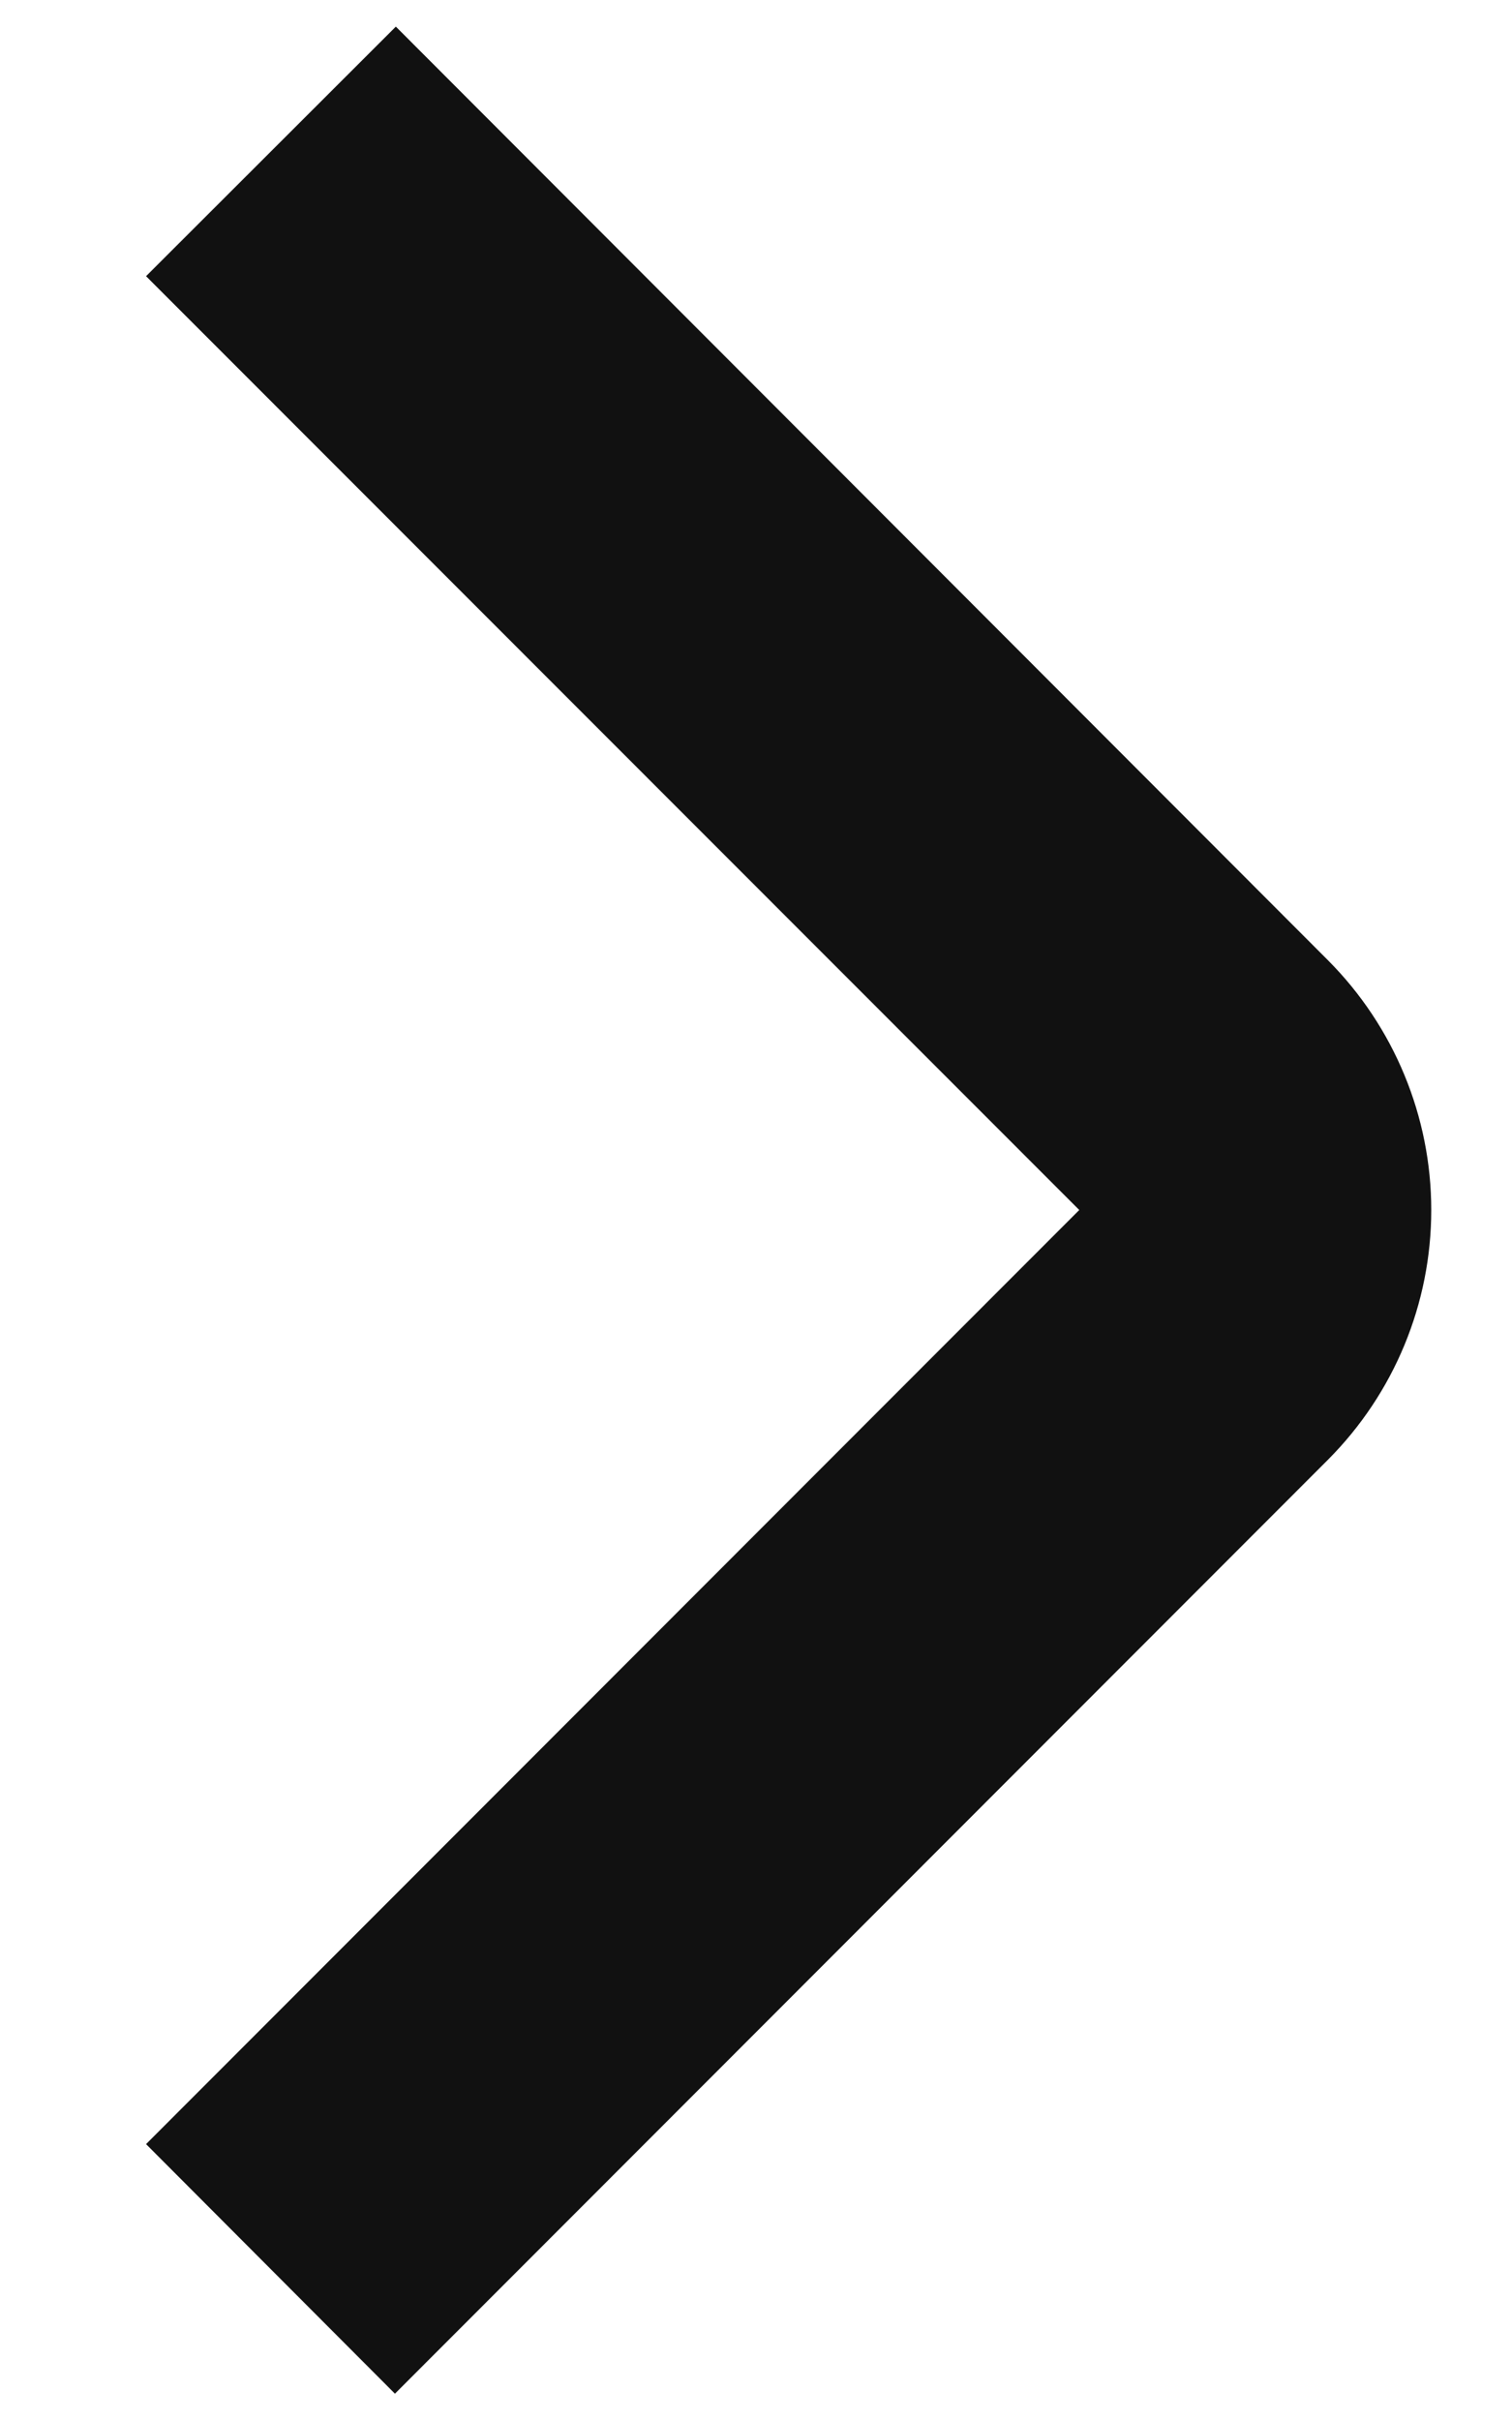 <svg width="5" height="8" viewBox="0 0 5 8" fill="none" xmlns="http://www.w3.org/2000/svg">
<path d="M1.306 7.913L0.483 7.088L3.569 4L0.483 0.913L1.309 0.088L4.392 3.175C4.61 3.394 4.733 3.691 4.733 4C4.733 4.31 4.61 4.606 4.392 4.825L1.306 7.913Z" fill="#111111"/>
</svg>
